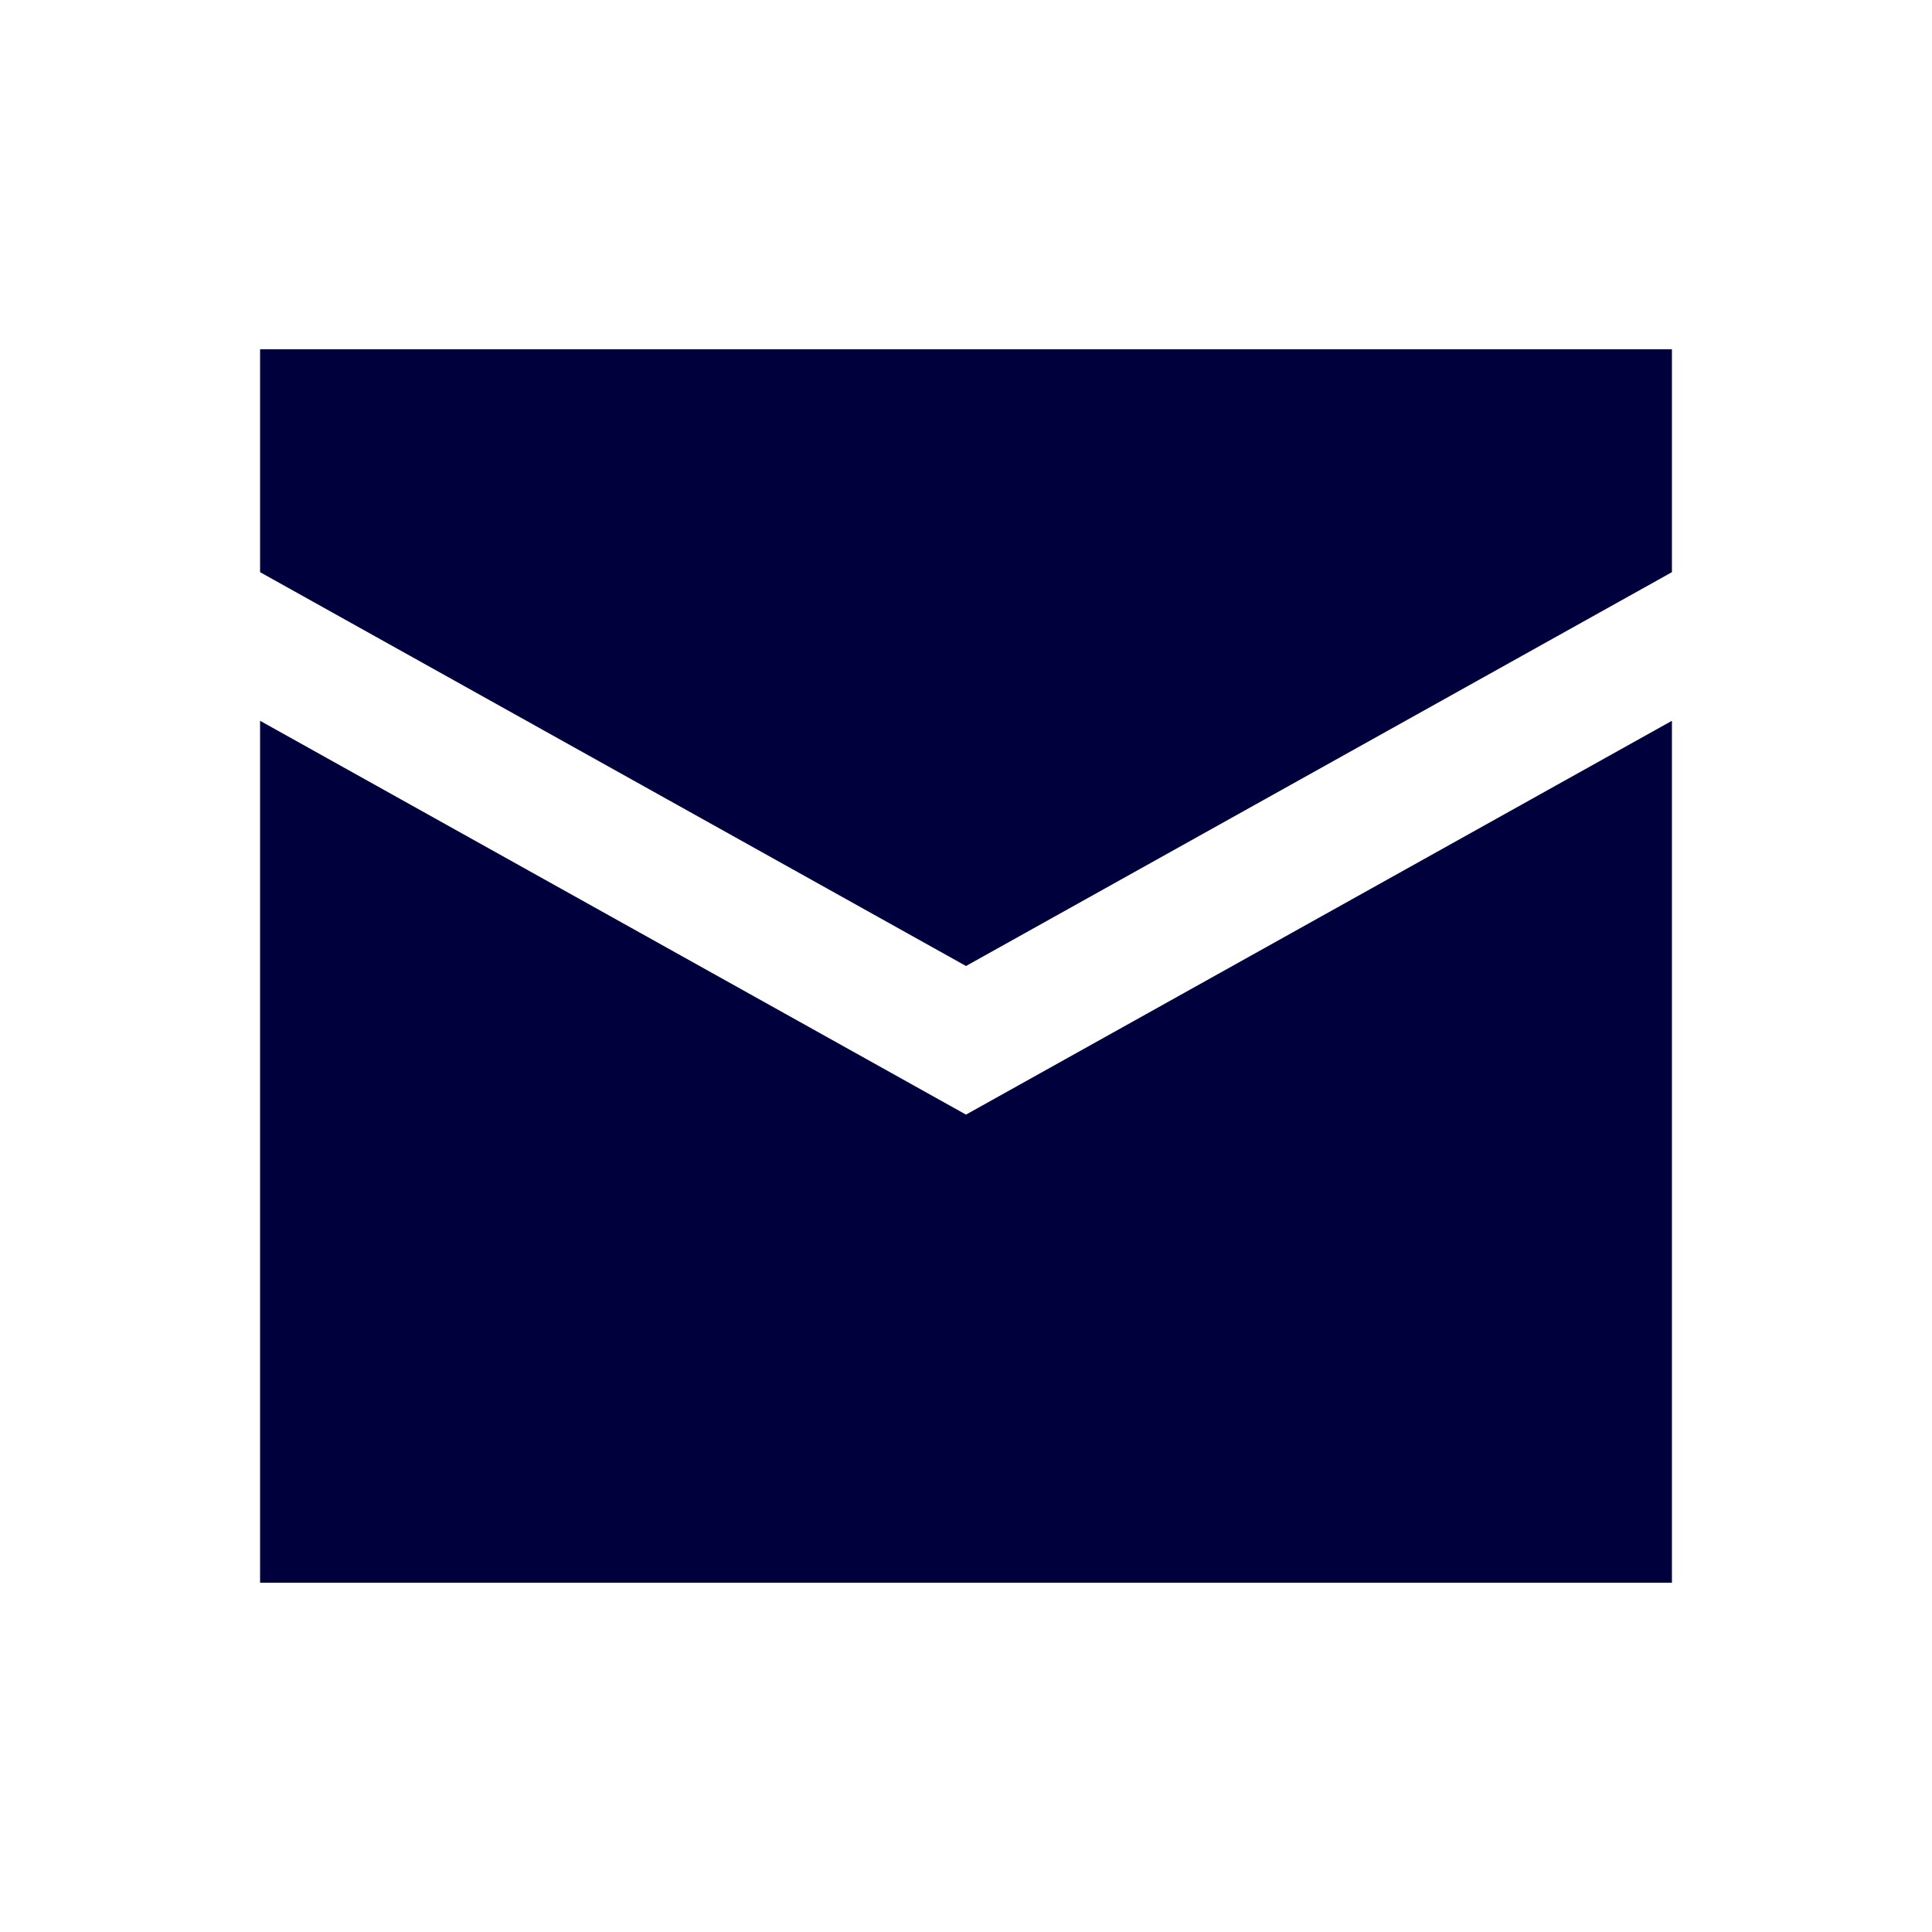 <?xml version="1.0" encoding="utf-8"?>
<!-- Generator: Adobe Illustrator 25.0.1, SVG Export Plug-In . SVG Version: 6.00 Build 0)  -->
<svg version="1.1" id="レイヤー_1" xmlns="http://www.w3.org/2000/svg" xmlns:xlink="http://www.w3.org/1999/xlink" x="0px"
	 y="0px" viewBox="0 0 26 26" style="enable-background:new 0 0 26 26;" xml:space="preserve">
<style type="text/css">
	.st0{fill:#00003D;}
</style>
<g>
	<polygon class="st0" points="13,15 3.5,9.7 3.5,21.3 22.5,21.3 22.5,9.7 	"/>
	<polygon class="st0" points="22.5,7.7 22.5,4.7 3.5,4.7 3.5,7.7 13,13 	"/>
</g>
</svg>
